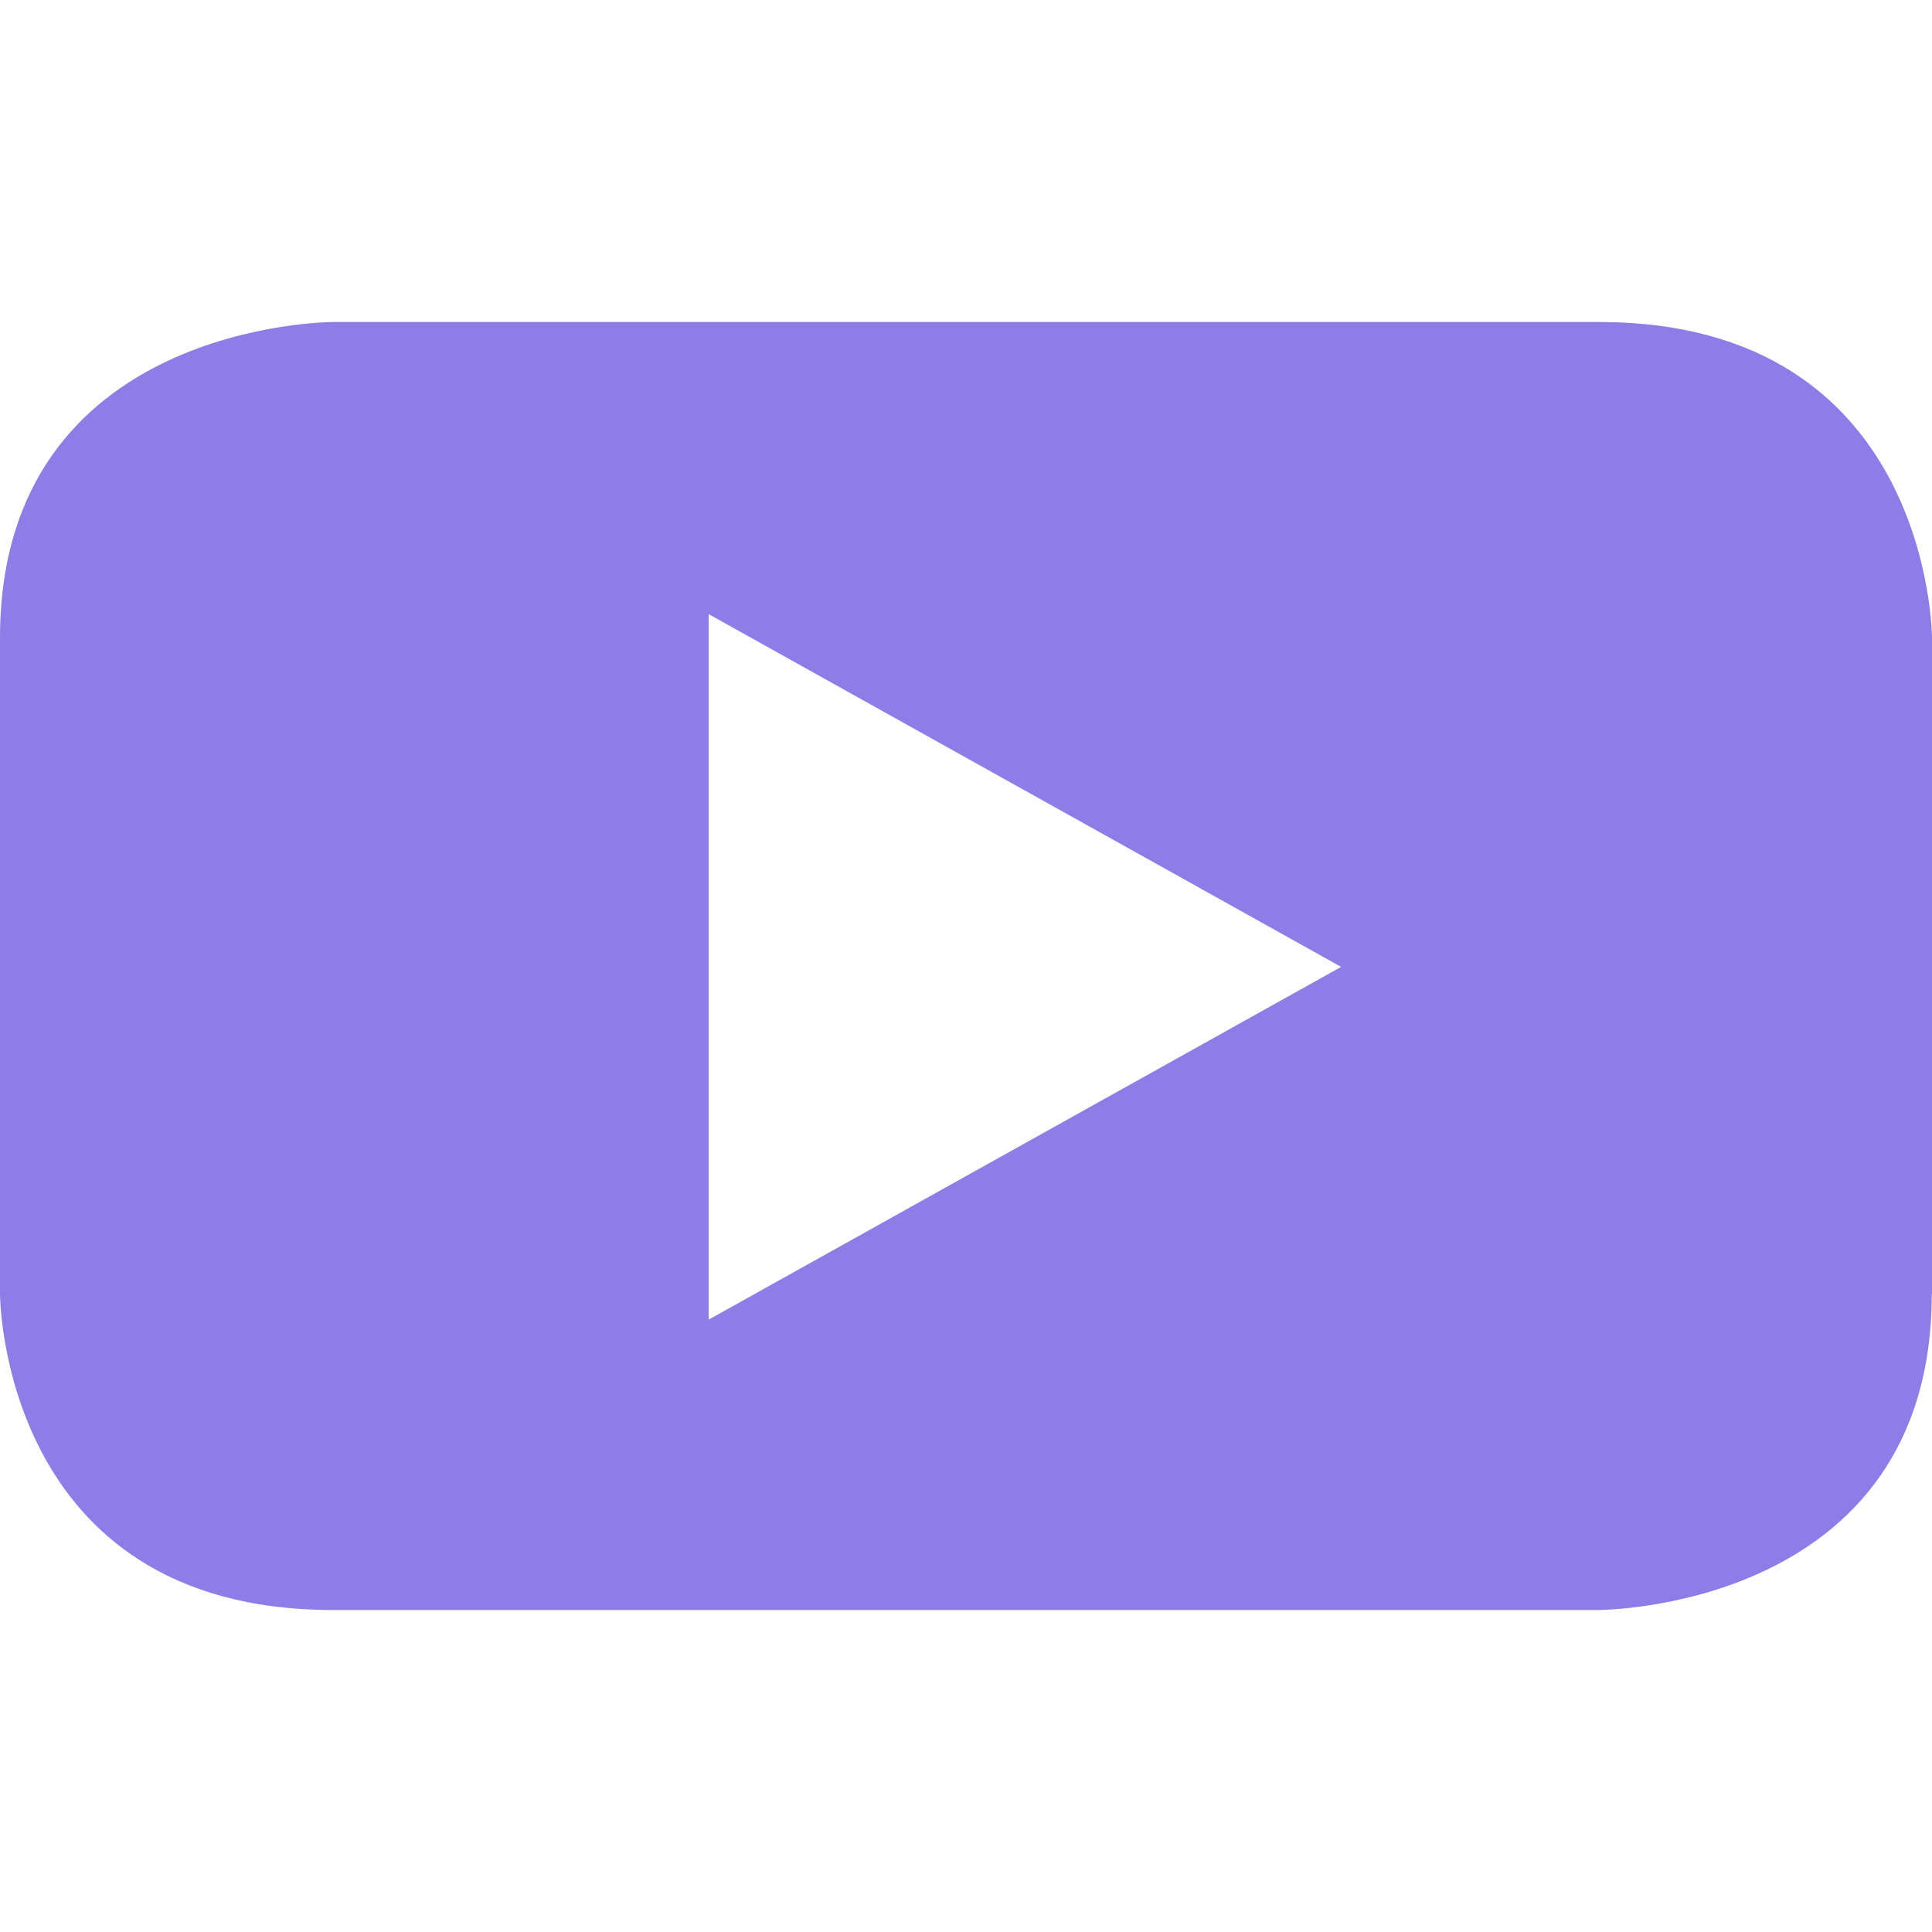 <svg xmlns="http://www.w3.org/2000/svg" width="24" height="24" viewBox="0 0 24 24" fill="none">
  <path d="M16.66 12.011L8.803 16.393V7.629L16.66 12.011ZM24 16.074V7.927C24 7.927 24 4 19.863 4H4.136C4.136 4 0 3.999 0 7.927V16.073C0 16.073 -1.02271e-06 20 4.133 20H19.861C19.861 20 23.997 20 23.997 16.073" fill="#8E7DE7"/>
</svg>